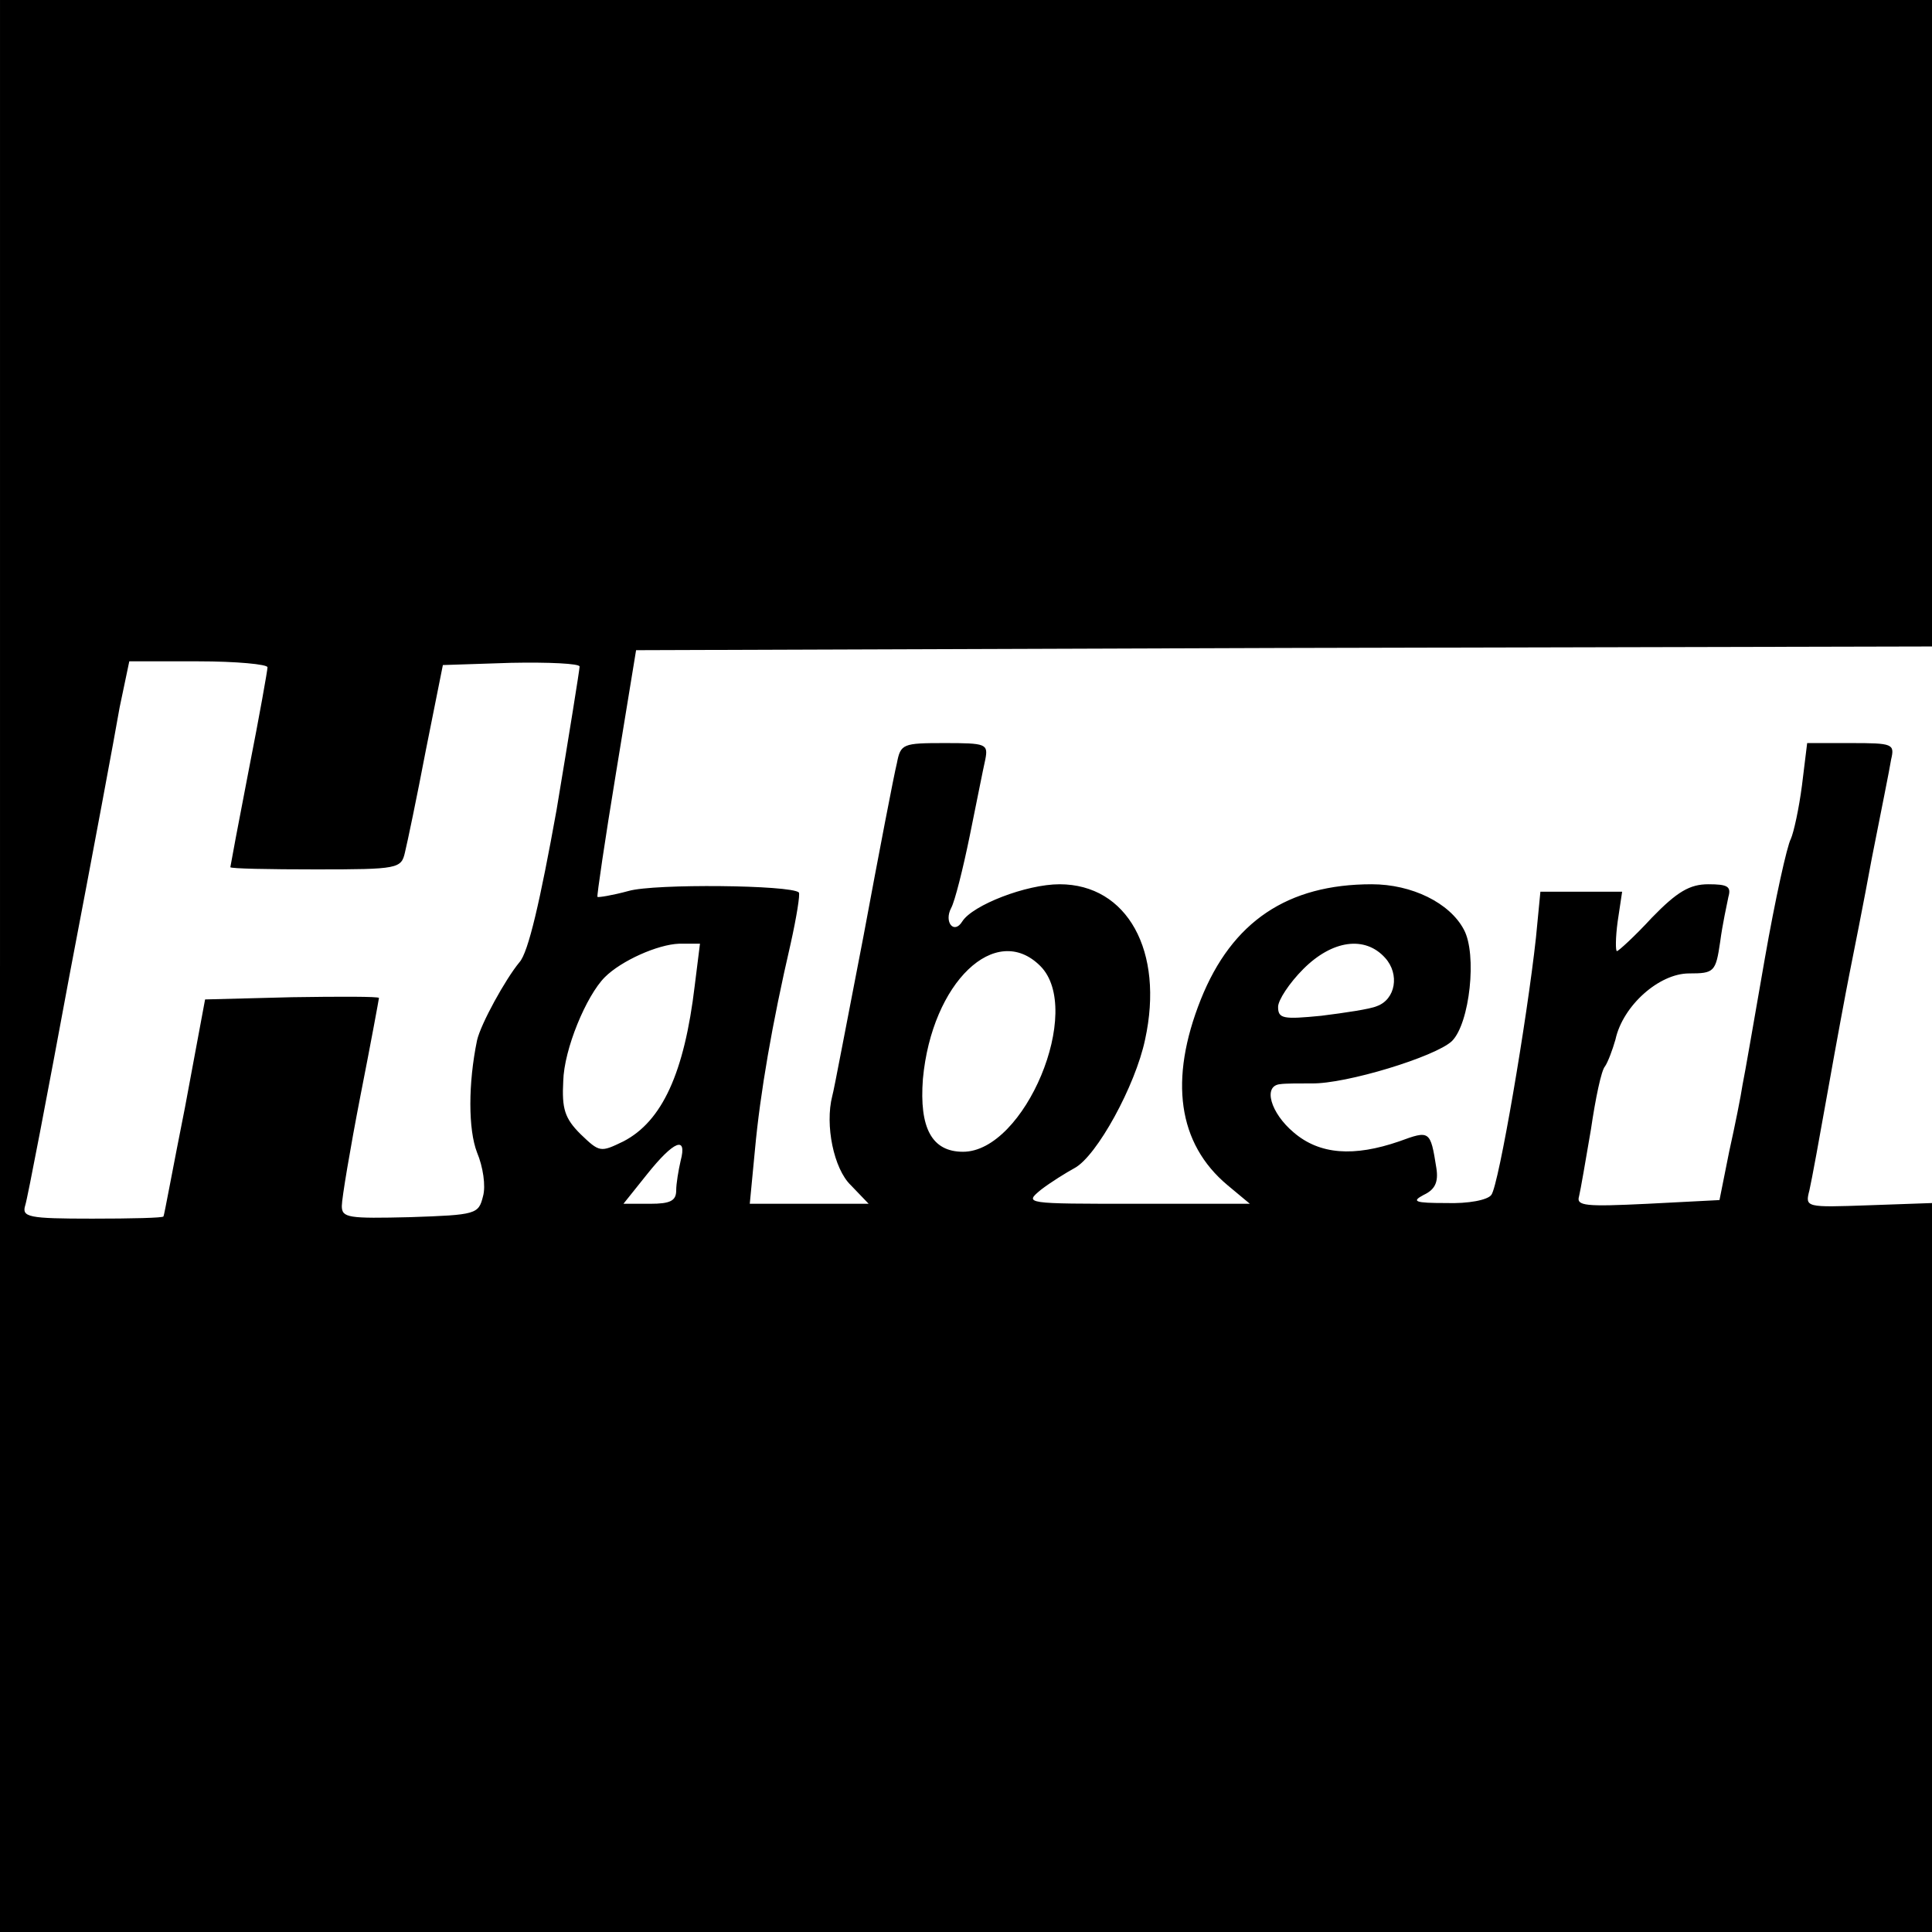 <?xml version="1.0" standalone="no"?>
<!DOCTYPE svg PUBLIC "-//W3C//DTD SVG 20010904//EN"
 "http://www.w3.org/TR/2001/REC-SVG-20010904/DTD/svg10.dtd">
<svg version="1.0" xmlns="http://www.w3.org/2000/svg"
 width="260pt" height="260pt" viewBox="0 0 260 260"
 preserveAspectRatio="xMidYMid meet">
<g transform="translate(0,260) scale(0.1,-0.1)"
fill="#000000" stroke="none">
<path d="M0 1300 l0 -1300 1300 0 1300 0 0 491 0 490 -85 -3 c-85 -3 -86 -3
-80 20 3 13 14 73 25 135 11 62 24 132 29 157 5 25 19 95 30 155 12 61 24 120
26 133 5 21 2 22 -54 22 l-59 0 -7 -57 c-4 -31 -11 -63 -15 -72 -5 -9 -21 -81
-35 -161 -14 -80 -27 -156 -30 -170 -2 -14 -10 -54 -18 -90 l-13 -65 -97 -5
c-83 -4 -96 -3 -92 10 2 8 9 49 16 90 6 41 14 80 19 85 4 6 10 22 14 36 10 46
59 89 99 89 34 0 36 2 42 43 3 23 9 50 11 60 4 14 -1 17 -27 17 -25 0 -42 -10
-76 -45 -23 -25 -45 -45 -47 -45 -2 0 -2 18 1 40 l6 40 -55 0 -55 0 -6 -62
c-12 -110 -50 -333 -60 -346 -5 -7 -31 -12 -61 -11 -42 0 -47 2 -30 11 15 7
20 17 17 36 -8 51 -9 51 -50 36 -61 -21 -107 -18 -142 12 -31 26 -42 63 -18
65 6 1 25 1 42 1 46 -1 167 36 189 57 24 24 34 117 16 150 -19 36 -70 61 -124
61 -113 0 -188 -50 -230 -155 -43 -108 -31 -194 36 -250 l30 -25 -153 0 c-150
0 -151 0 -128 19 13 10 34 23 45 29 30 16 82 111 95 173 26 119 -24 209 -115
209 -45 0 -117 -28 -131 -50 -11 -18 -25 -1 -15 18 5 9 16 53 25 97 9 44 18
90 21 103 4 21 1 22 -55 22 -56 0 -59 -1 -64 -27 -4 -16 -24 -120 -45 -233
-22 -113 -40 -209 -42 -215 -10 -39 2 -98 25 -120 l24 -25 -80 0 -80 0 7 73
c7 76 23 169 48 277 8 36 13 67 11 69 -11 10 -194 12 -229 2 -22 -6 -41 -9
-42 -8 -1 1 10 76 25 167 l27 165 872 3 872 2 0 435 0 435 -1300 0 -1300 0 0
-1300z m360 402 c0 -4 -11 -66 -25 -137 -14 -72 -25 -131 -25 -132 0 -2 52 -3
115 -3 111 0 115 1 120 23 3 12 16 74 28 137 l23 115 92 3 c51 1 92 -1 92 -5
0 -4 -14 -91 -31 -193 -22 -122 -38 -192 -50 -205 -19 -23 -52 -83 -57 -105
-12 -58 -12 -120 0 -151 8 -19 12 -45 8 -59 -6 -24 -9 -25 -98 -28 -83 -2 -92
-1 -92 15 0 10 11 76 25 148 14 71 25 131 25 132 0 2 -53 2 -117 1 l-117 -3
-27 -145 c-16 -80 -28 -146 -29 -147 0 -2 -43 -3 -96 -3 -86 0 -95 2 -90 18 3
9 30 150 60 312 31 162 61 323 67 358 l13 62 93 0 c51 0 93 -4 93 -8z m575
-428 c-14 -118 -44 -183 -96 -210 -31 -15 -32 -15 -58 10 -21 21 -25 34 -23
71 1 43 31 115 56 140 22 22 71 44 100 45 l28 0 -7 -56z m929 37 c20 -22 14
-56 -11 -65 -9 -4 -43 -9 -75 -13 -51 -5 -58 -4 -58 12 0 9 15 32 34 51 39 39
83 45 110 15z m-464 -11 c59 -59 -21 -250 -104 -250 -42 0 -59 32 -54 98 12
130 98 212 158 152z m-484 -262 c-3 -13 -6 -31 -6 -40 0 -14 -8 -18 -35 -18
l-36 0 32 40 c36 45 54 52 45 18z"/>
</g>
</svg>
